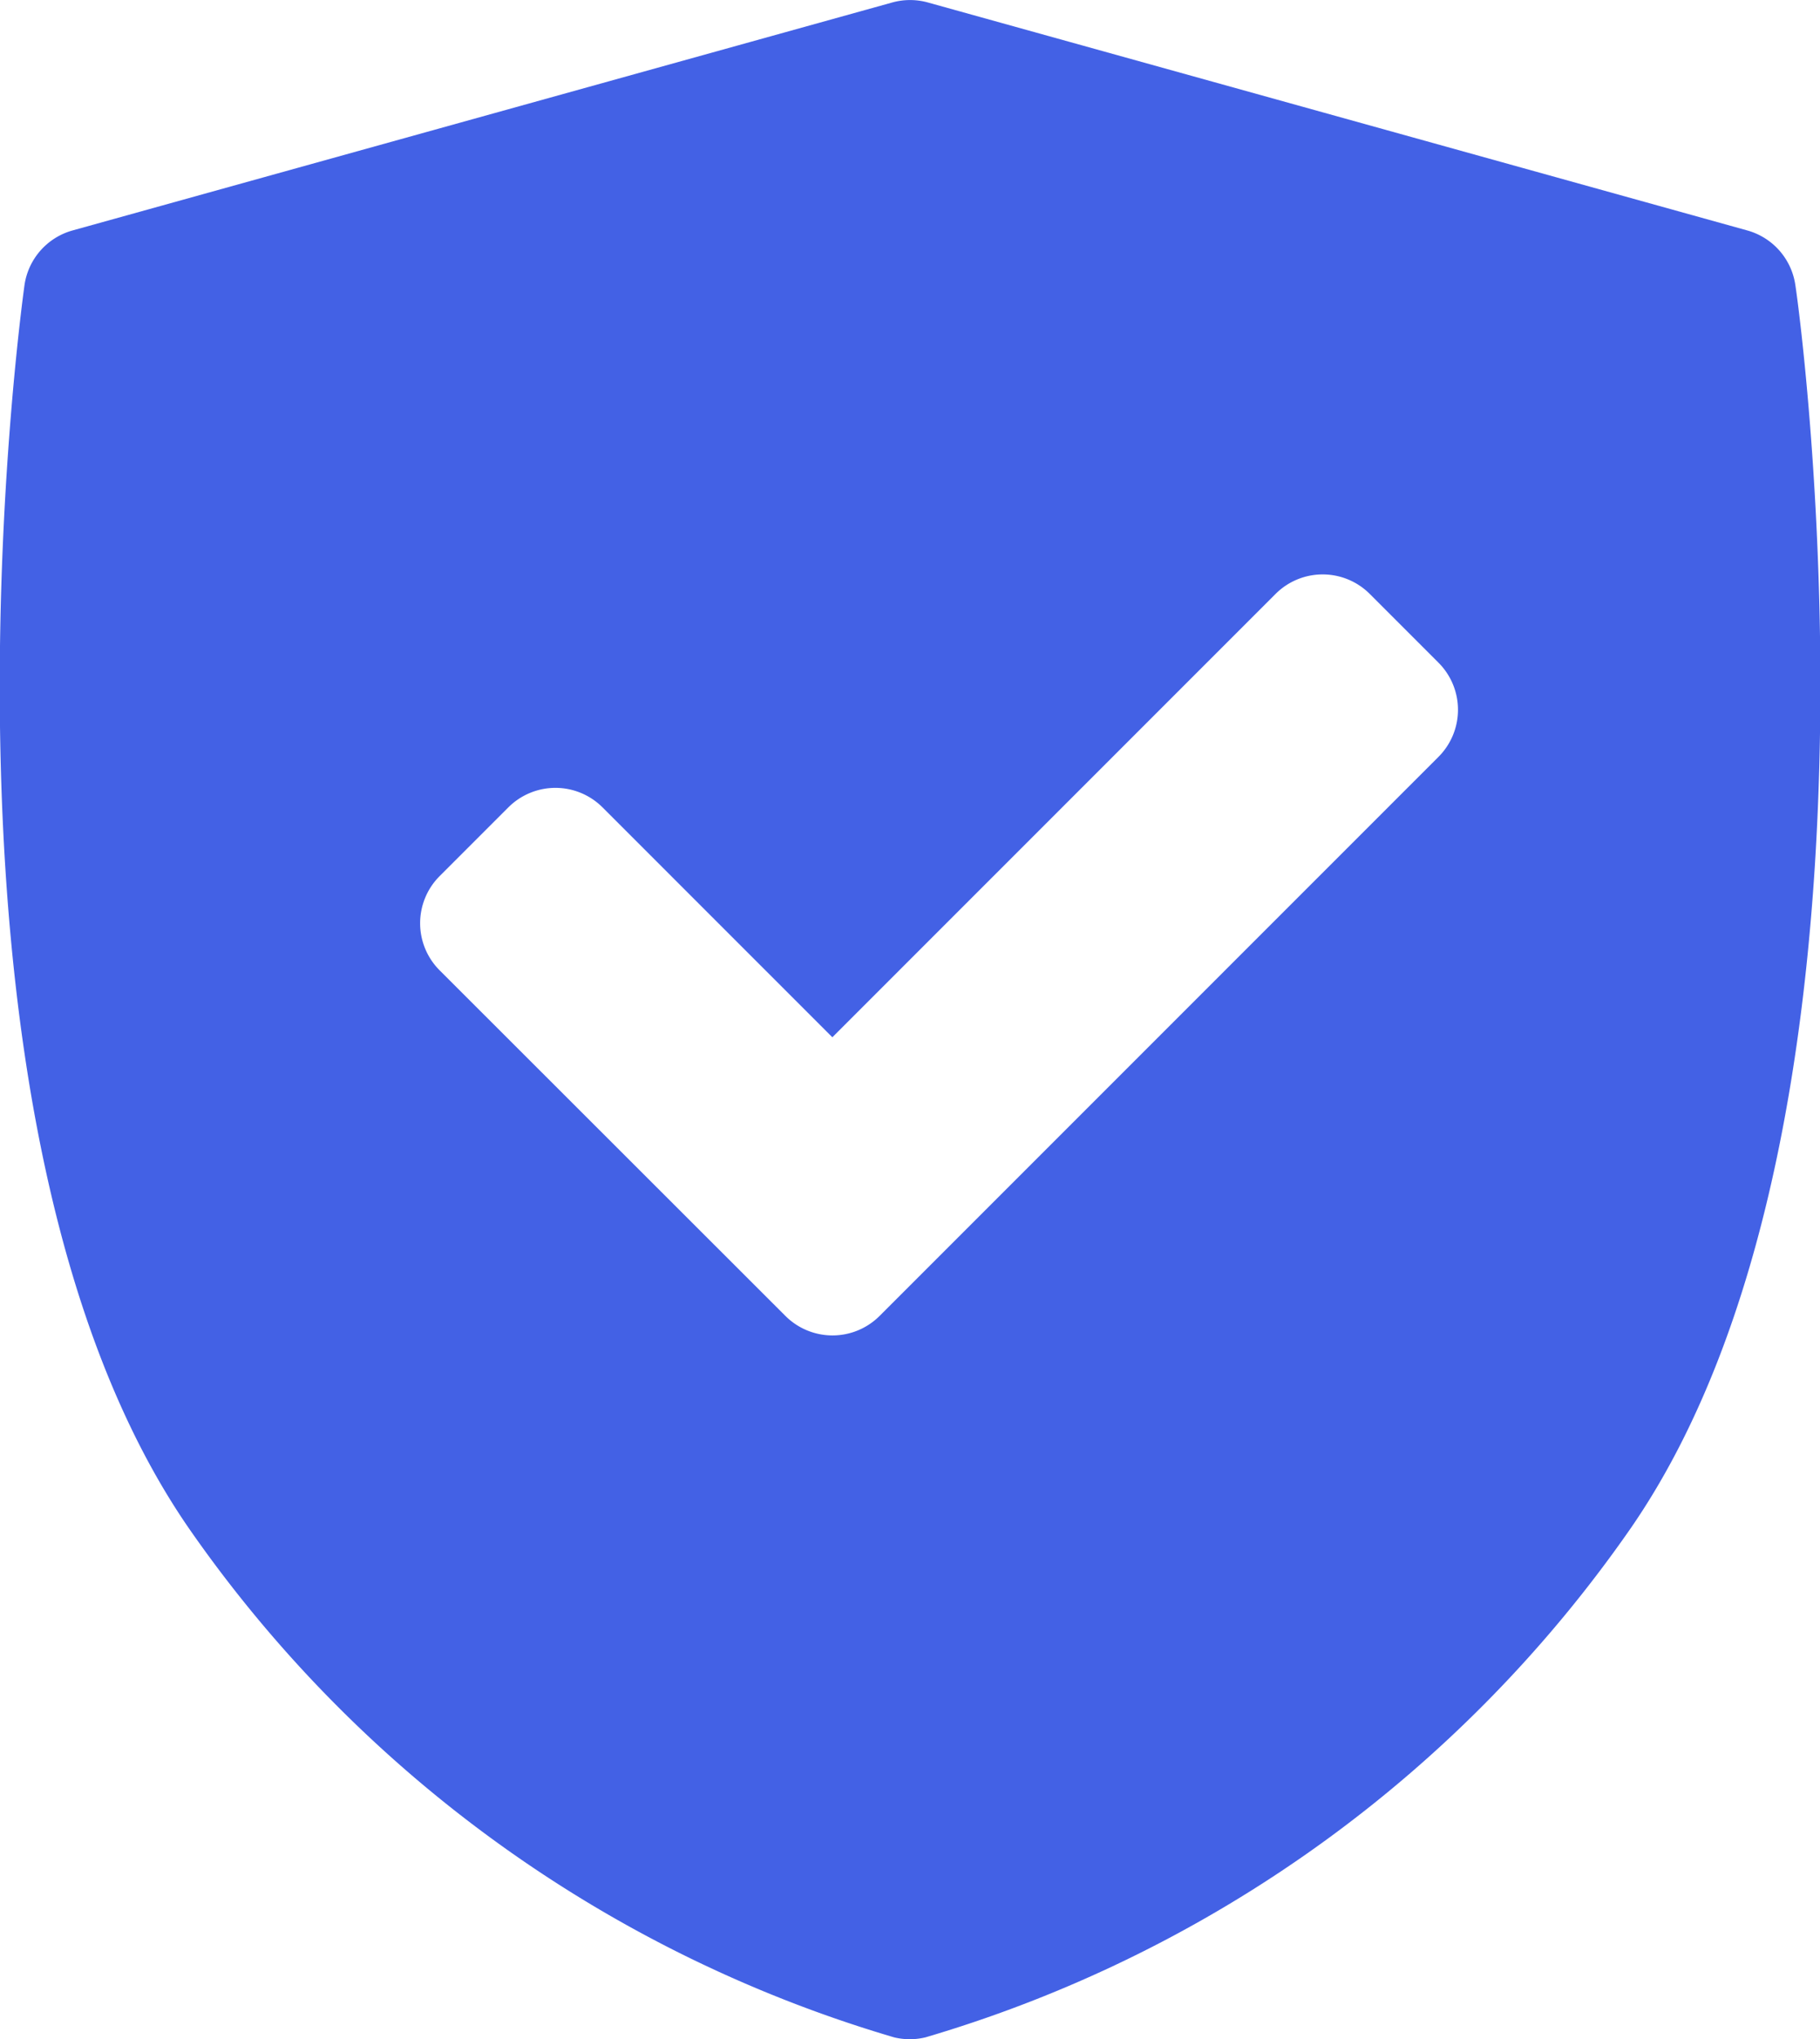 <svg xmlns="http://www.w3.org/2000/svg" width="12.435" height="13.928" viewBox="0 0 12.435 13.928">
  <path id="secure_2_" data-name="secure (2)" d="M24.563,1.95a.455.455,0,0,0-.329-.376L18.636.017a.455.455,0,0,0-.244,0l-5.6,1.557a.455.455,0,0,0-.329.376c-.032.233-.773,5.75,1.127,8.494a8.937,8.937,0,0,0,4.815,3.472.457.457,0,0,0,.214,0,8.937,8.937,0,0,0,4.815-3.472C25.336,7.7,24.6,2.183,24.563,1.95ZM22.124,5.17,18.306,8.988a.455.455,0,0,1-.644,0L15.3,6.628a.455.455,0,0,1,0-.644l.469-.469a.455.455,0,0,1,.644,0l1.57,1.57,3.028-3.028a.455.455,0,0,1,.644,0l.469.469A.455.455,0,0,1,22.124,5.17Z" transform="translate(-12.296 0)" fill="#4361e5"/>
</svg>
